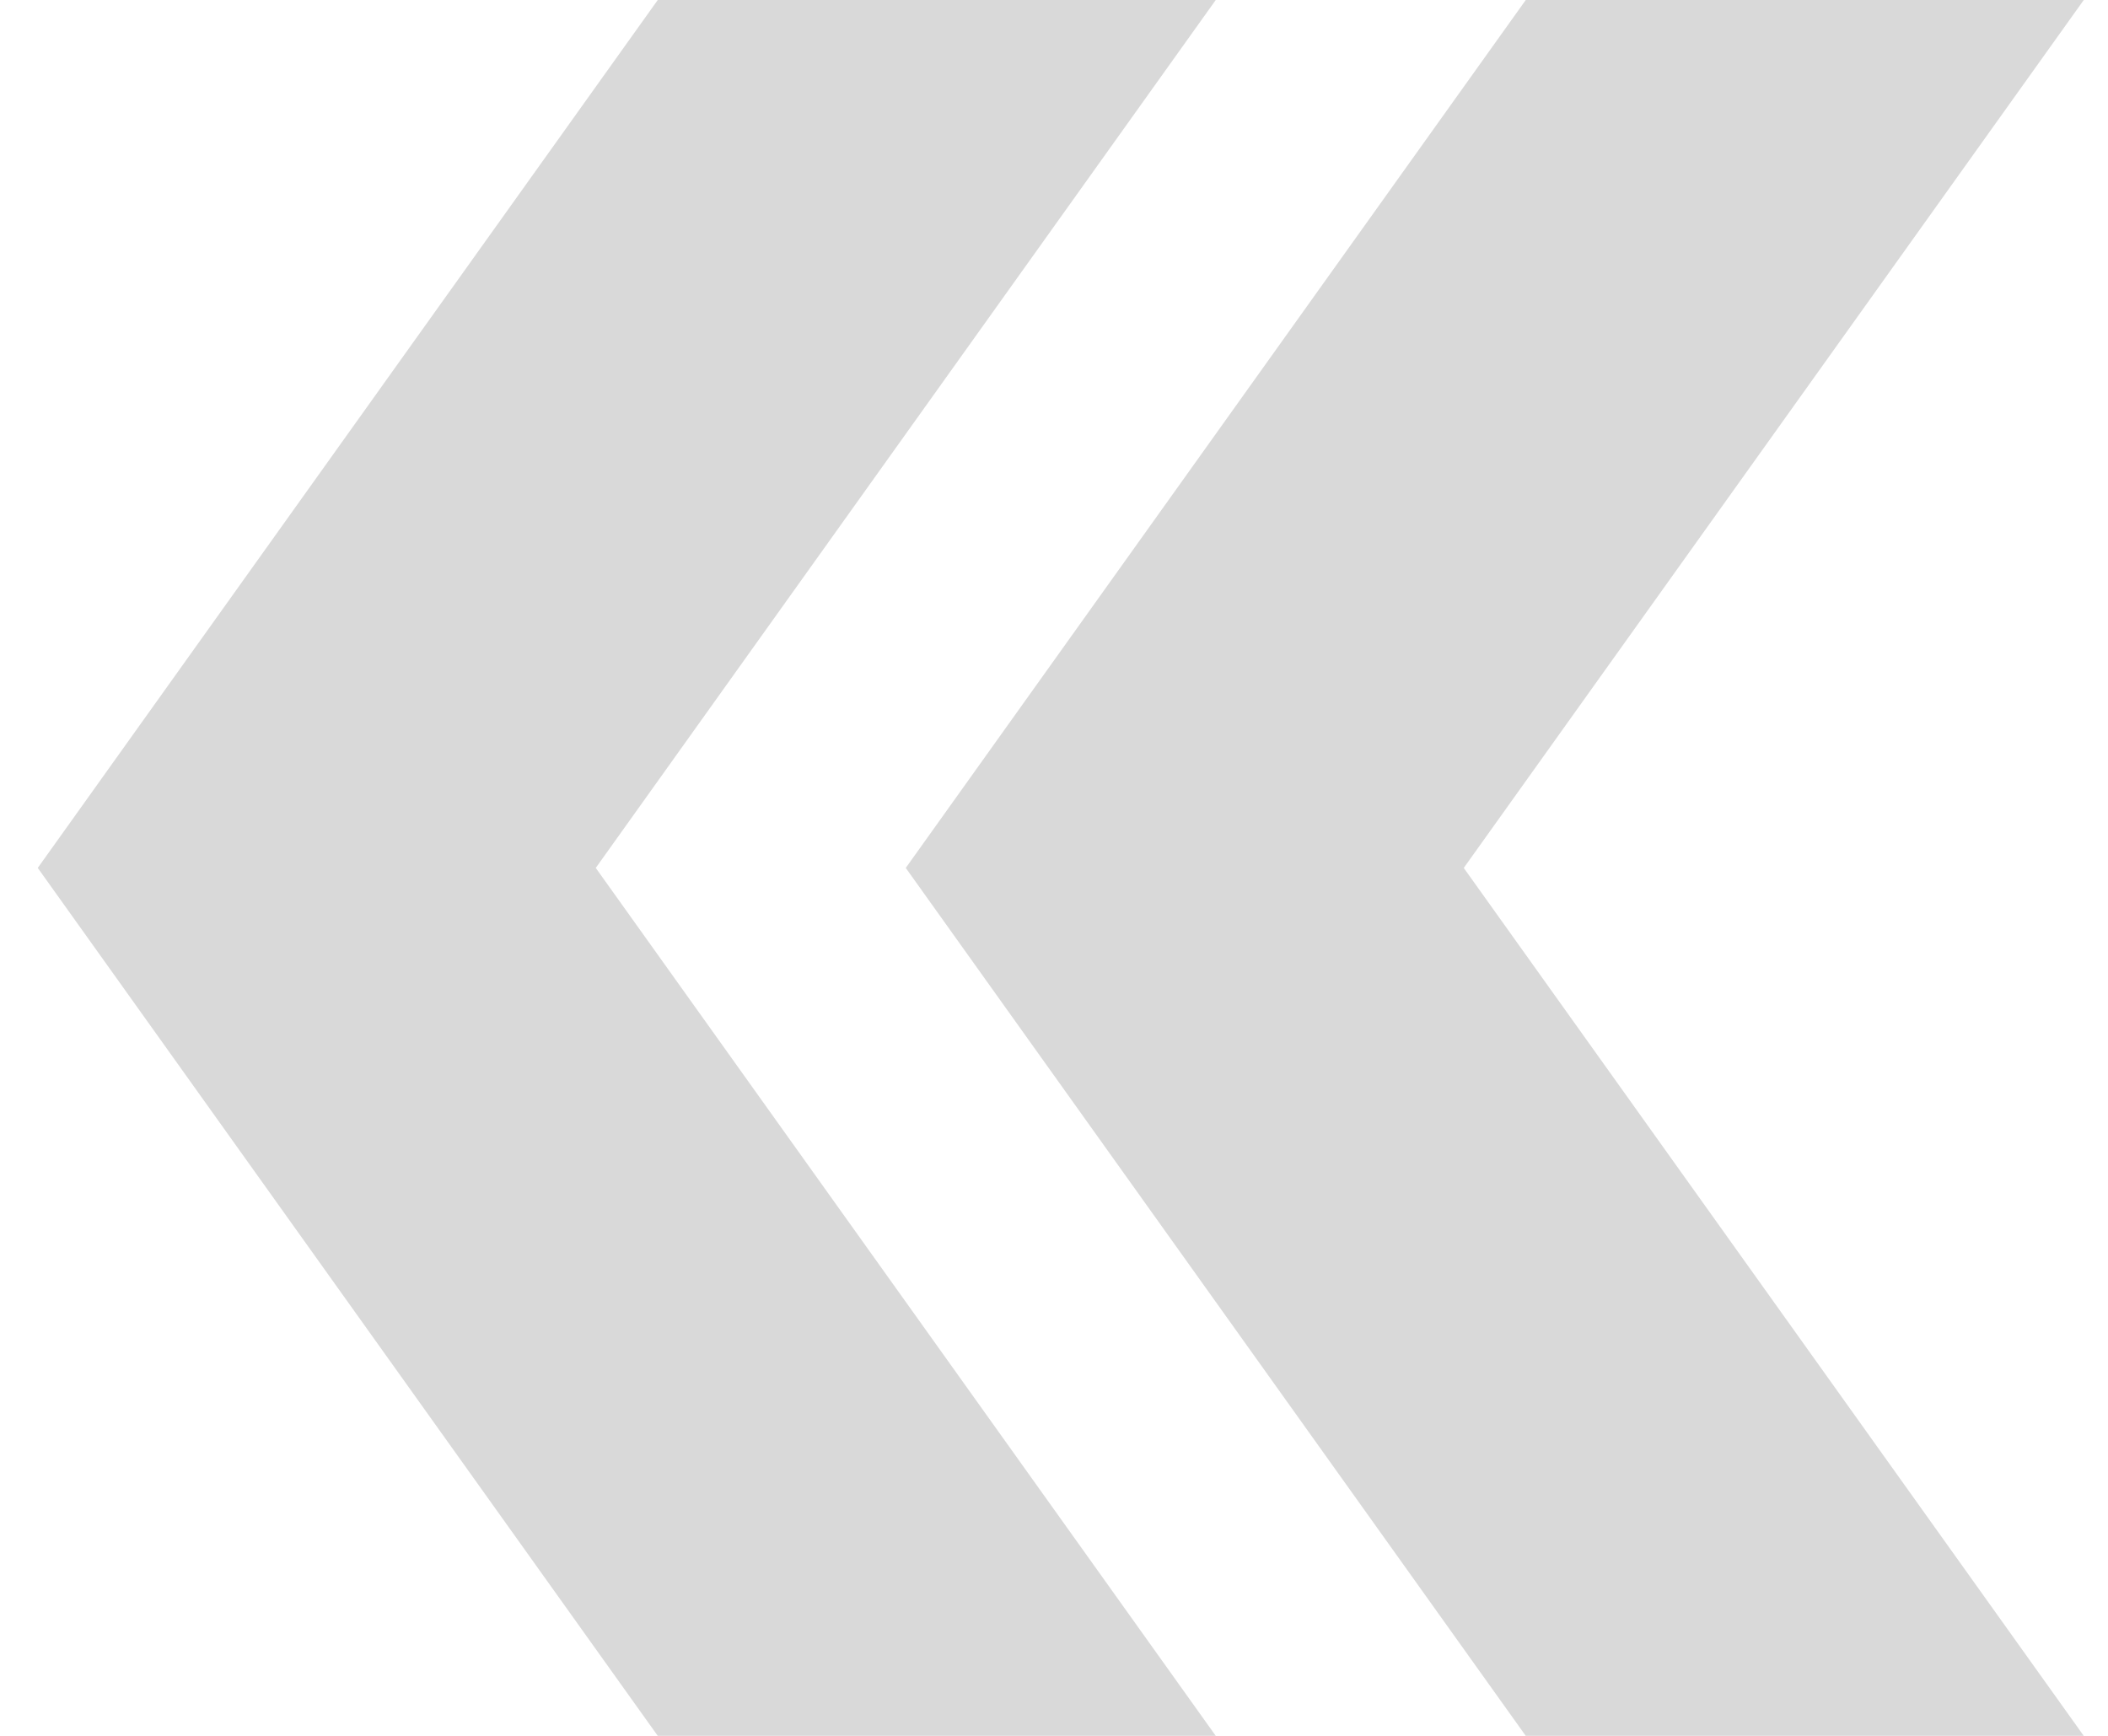 <svg width="34" height="28" viewBox="0 0 34 28" fill="none" xmlns="http://www.w3.org/2000/svg">
<path d="M10.609 0H19.609L9.609 14L19.609 28H10.609L0.609 14L10.609 0Z" fill="#D9D9D9"/>
<path d="M24.609 0H33.609L23.609 14L33.609 28H24.609L14.609 14L24.609 0Z" fill="#D9D9D9"/>
</svg>

